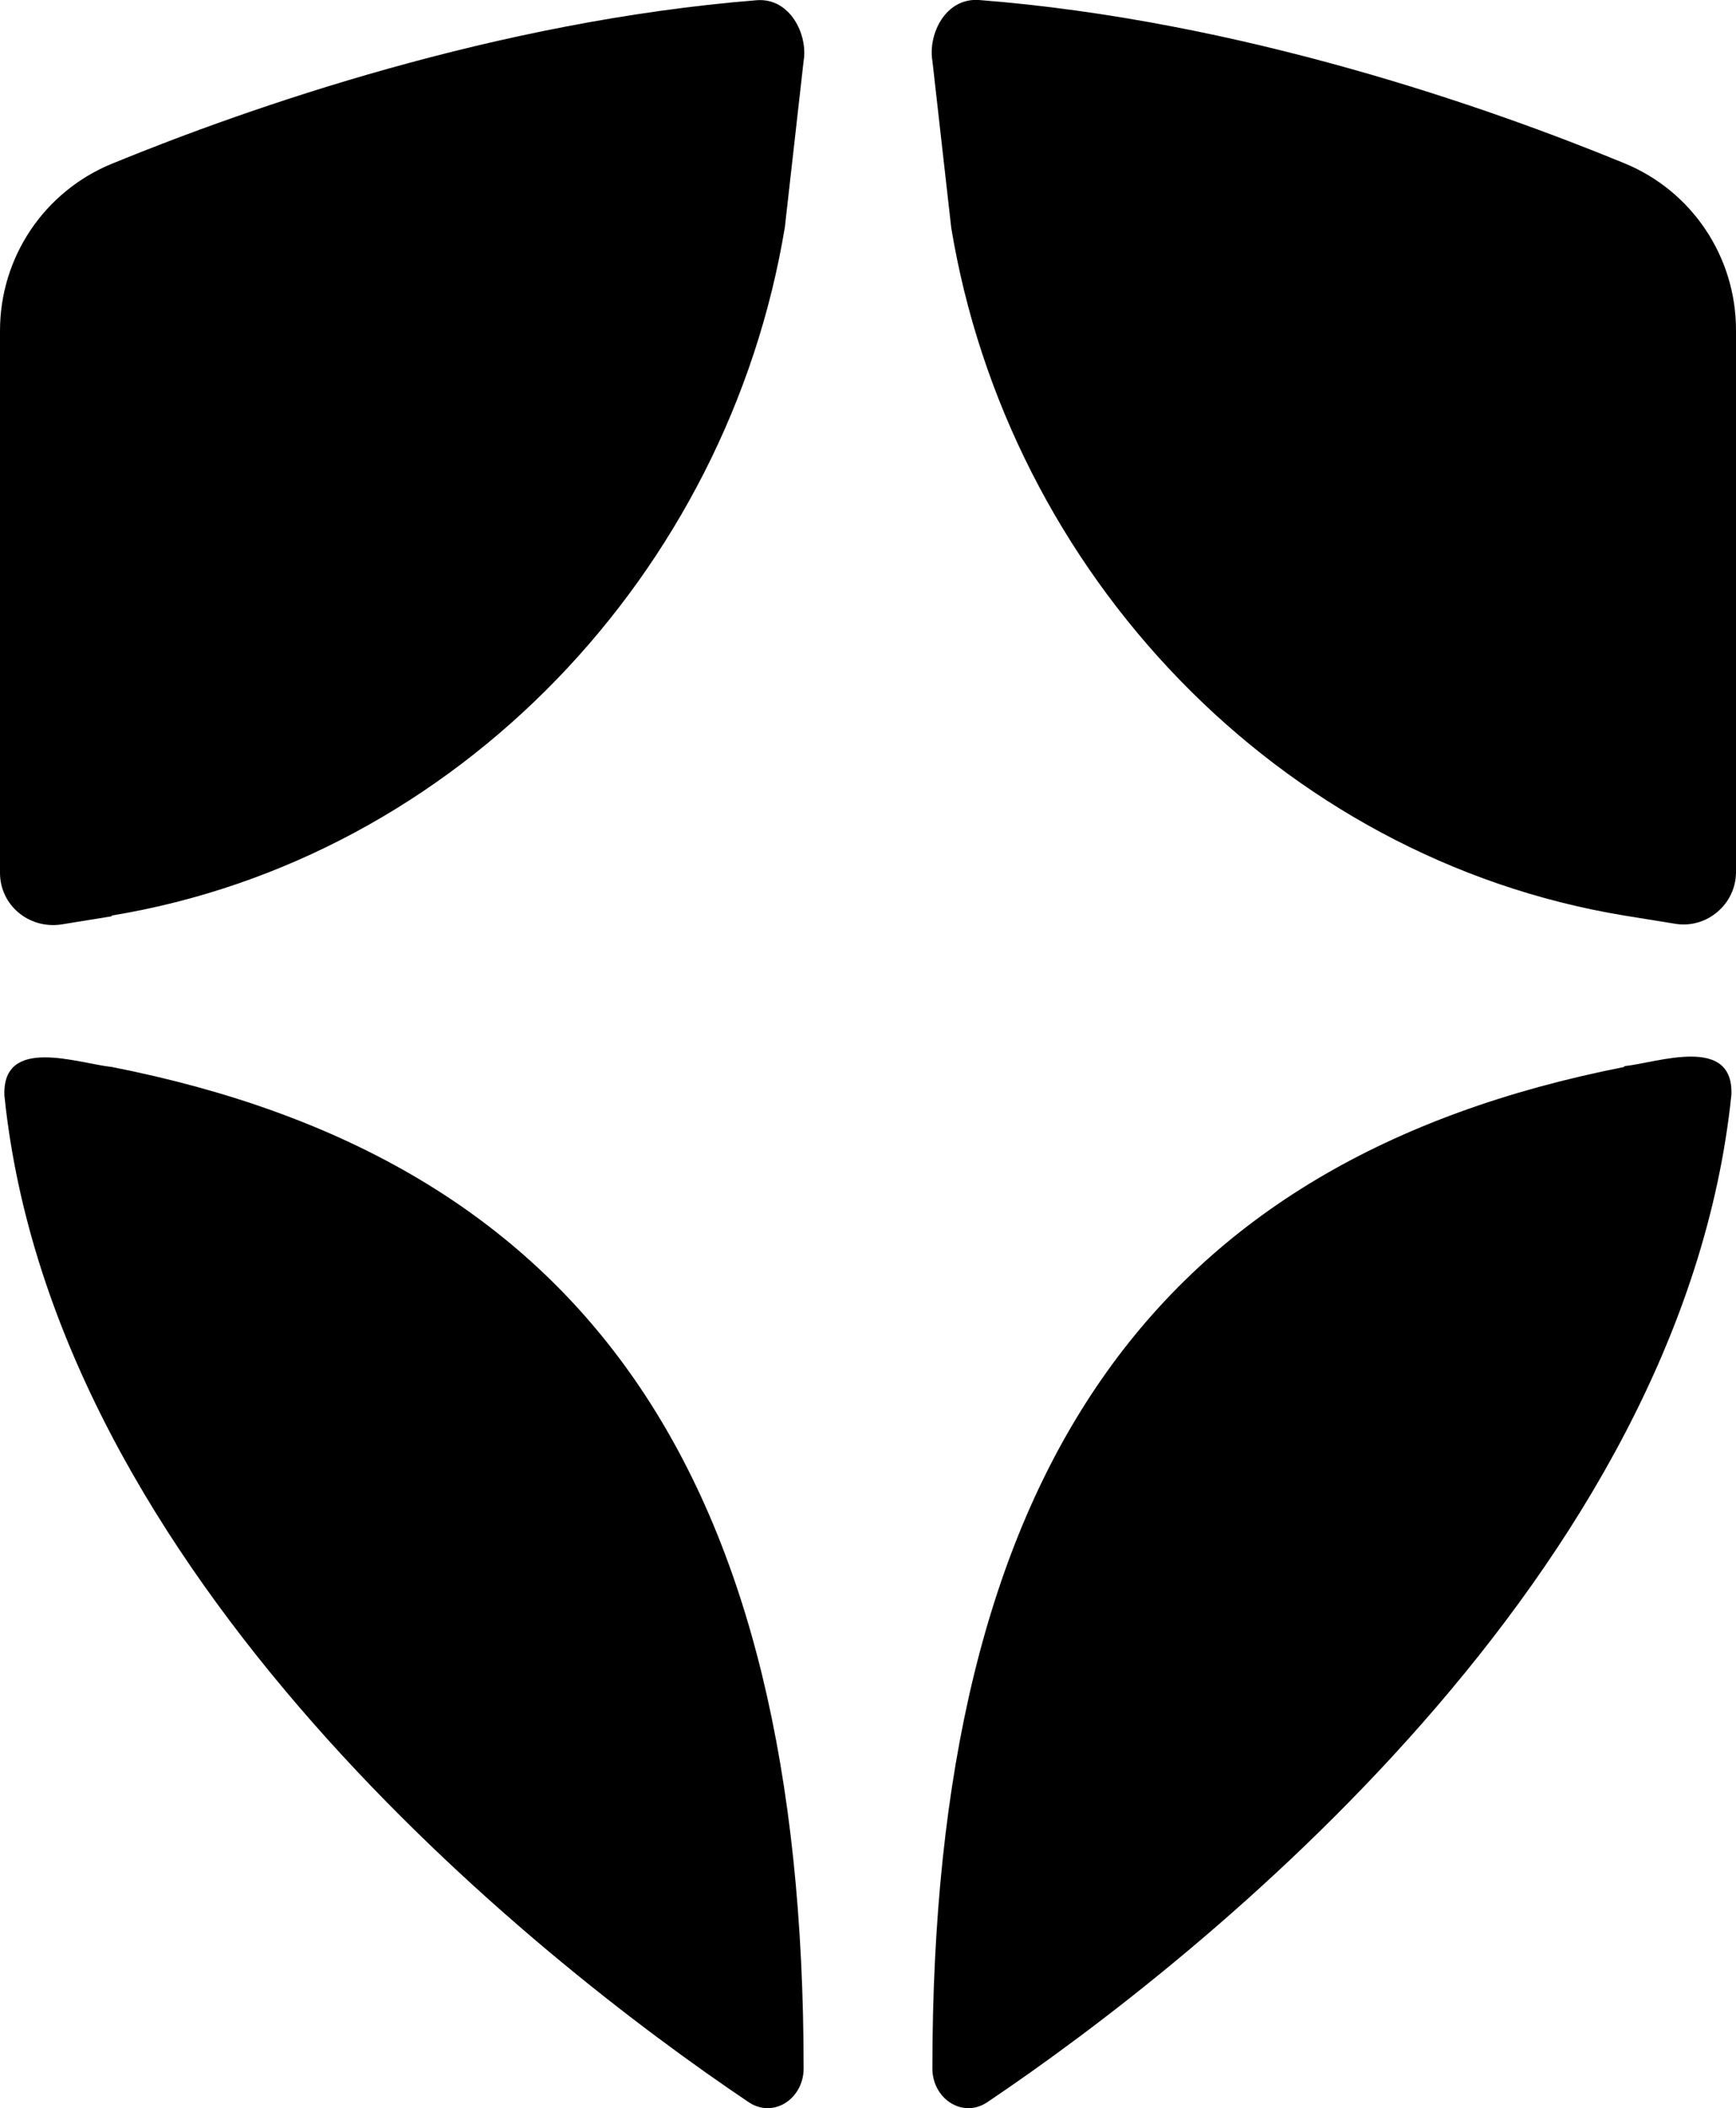<?xml version="1.0" encoding="UTF-8"?>
<svg id="Layer_1" data-name="Layer 1" xmlns="http://www.w3.org/2000/svg" viewBox="0 0 90.6 110">
  <defs>
    <style>
      .cls-1 {
        stroke-width: 0px;
      }
    </style>
  </defs>
  <path class="cls-1" d="m5.83,47.77c18.03-2.97,32.15-17.88,35.13-35.91l.98-8.68c.23-1.37-.7-3.29-2.43-3.17C25.9,1.1,13.03,5.6,5.87,8.53,2.31,9.98,0,13.42,0,17.26v28.28c0,1.68,1.49,2.93,3.17,2.7l2.66-.43h0v-.04Z"/>
  <path class="cls-1" d="m49.64,11.86c2.97,18.03,17.09,32.94,35.13,35.91l2.66.43c1.64.27,3.17-1.02,3.17-2.7v-28.28c0-3.83-2.31-7.28-5.87-8.72C77.57,5.56,64.7,1.06,51.09,0c-1.76-.12-2.66,1.8-2.43,3.17l.98,8.68h0Z"/>
  <path class="cls-1" d="m84.77,55.67c-24.64,4.85-36.11,21.24-36.11,52.26,0,1.56,1.56,2.62,2.86,1.76,11.34-7.63,36.26-27.58,38.84-52.57.12-3.13-3.83-1.68-5.59-1.49v.04Z"/>
  <path class="cls-1" d="m5.83,55.67c24.64,4.85,36.11,21.24,36.11,52.26,0,1.56-1.56,2.62-2.86,1.76C27.73,102.06,2.78,82.11.23,57.16c-.12-3.13,3.83-1.68,5.59-1.49Z"/>
</svg>